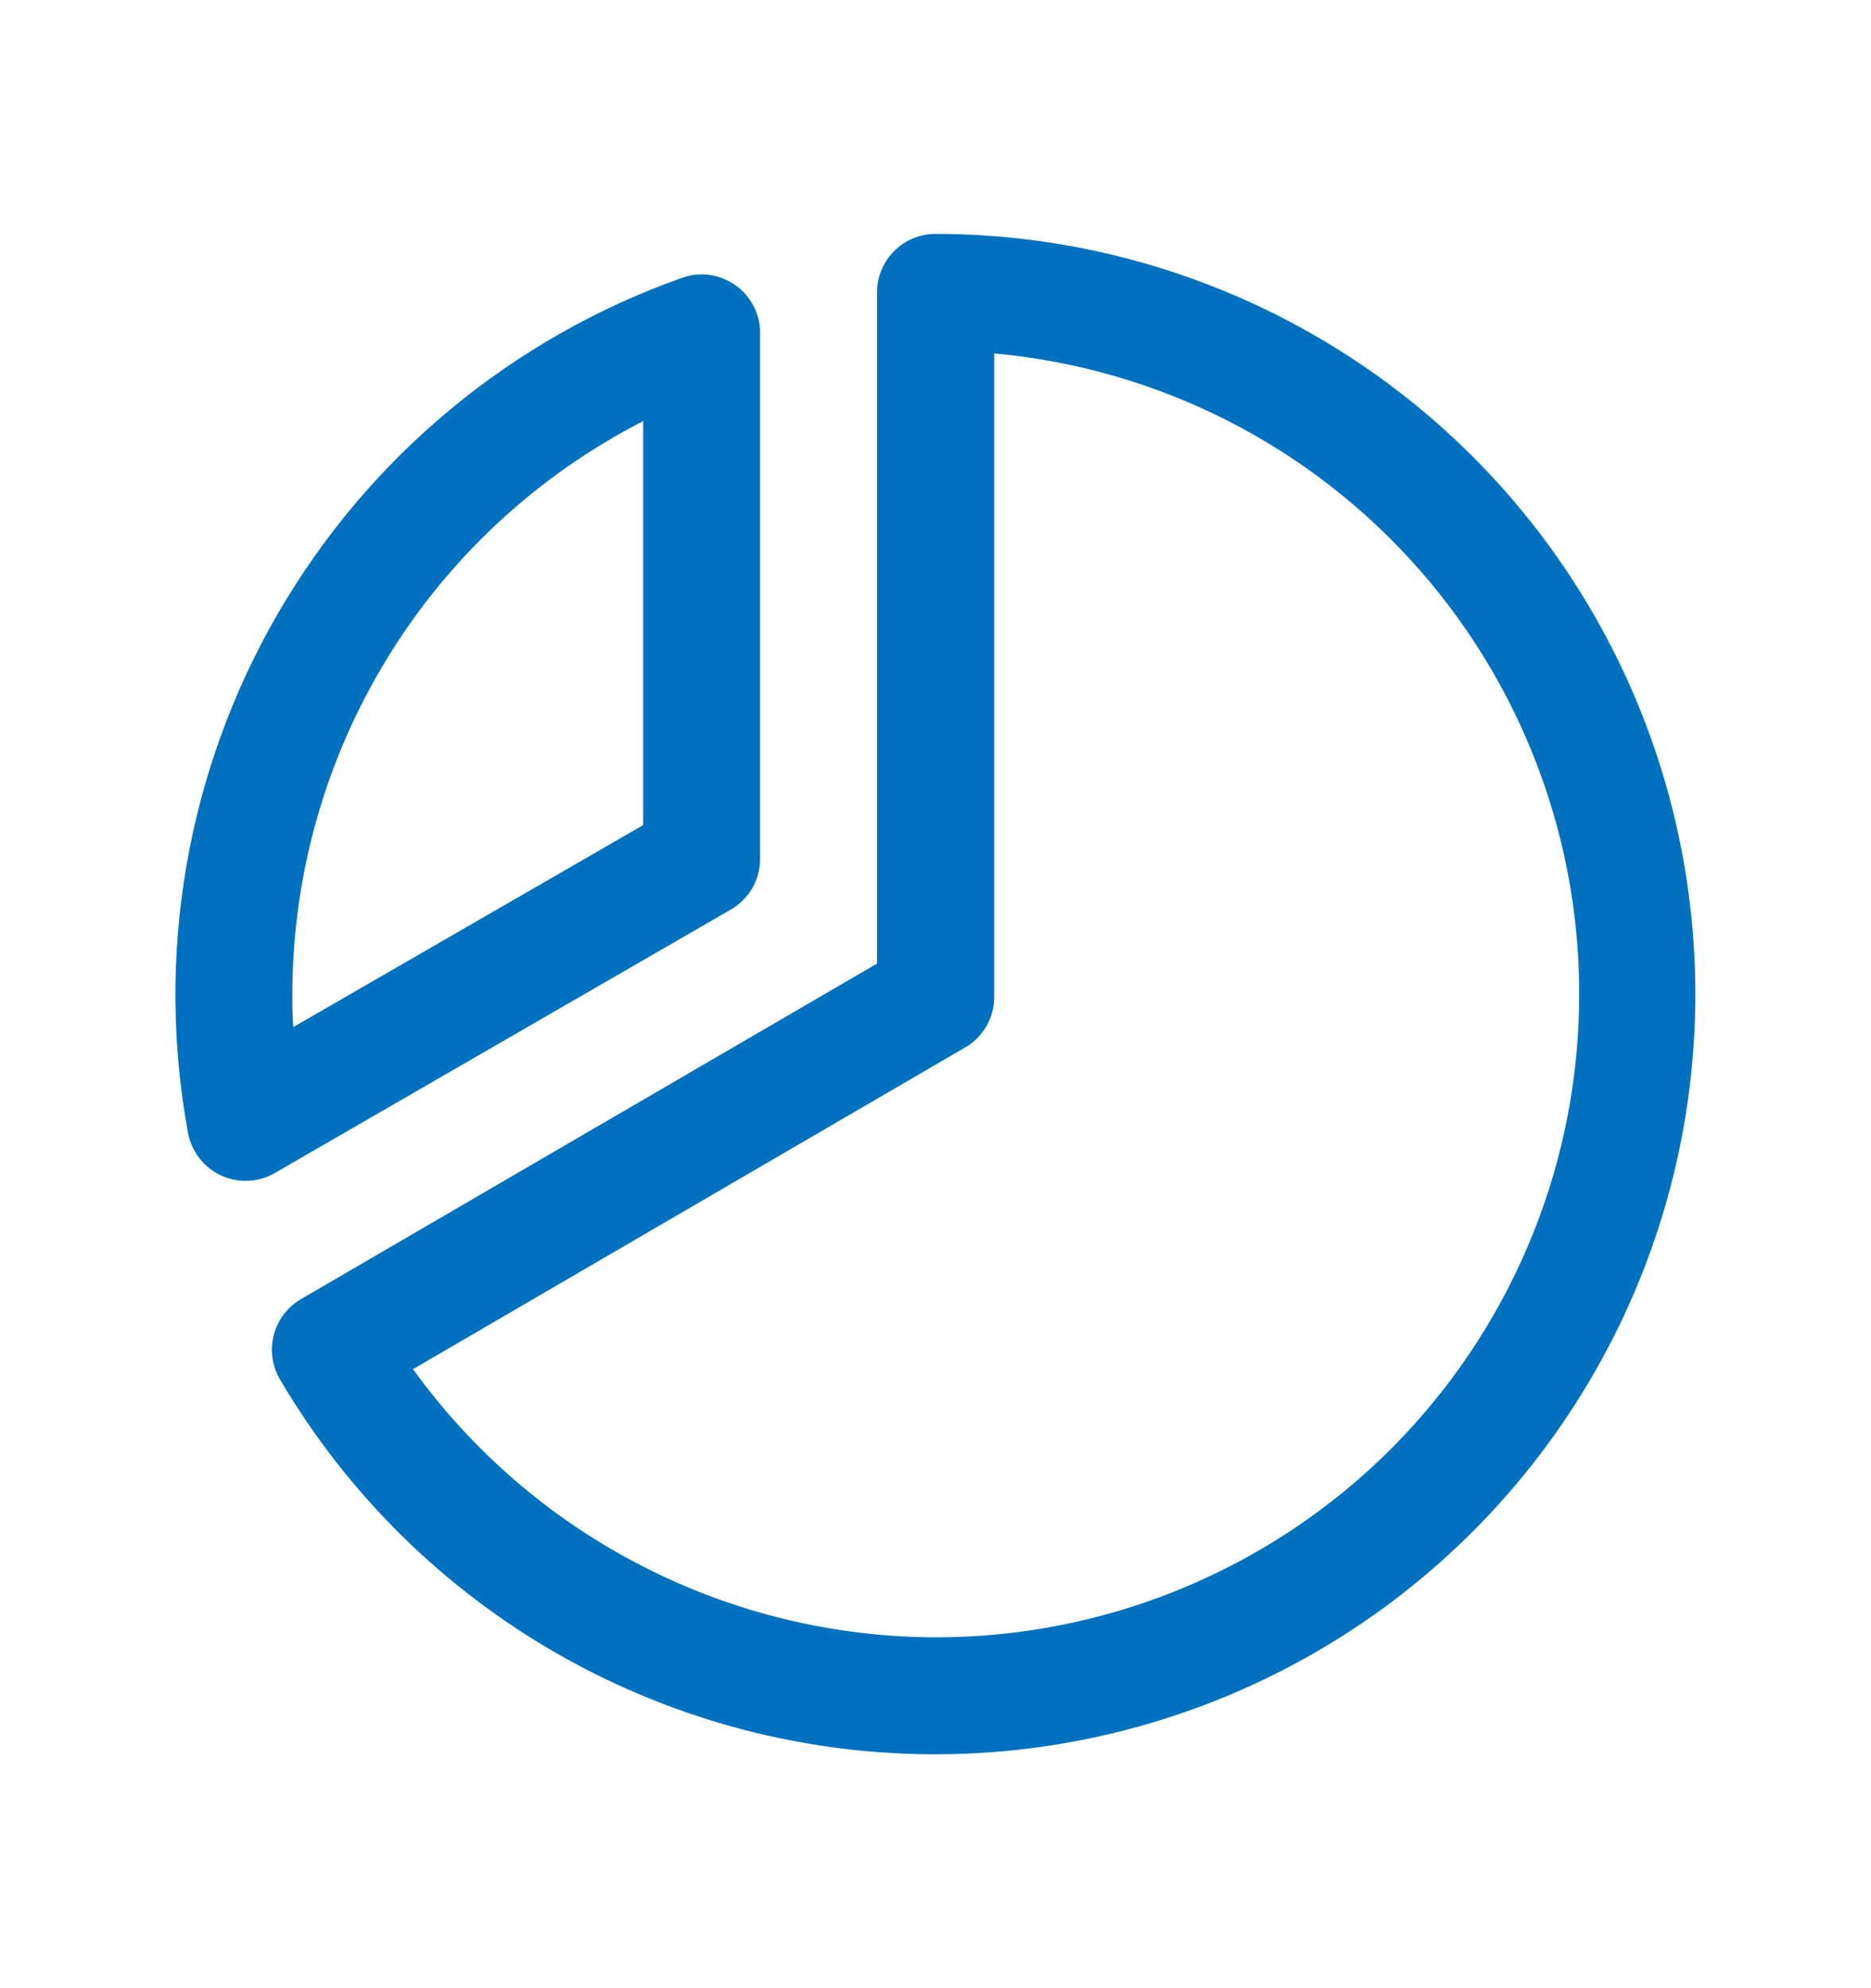 <svg width="16" height="17" viewBox="0 0 16 17" fill="none" xmlns="http://www.w3.org/2000/svg">
<g id="Frame">
<path id="Vector" d="M6.25 7.777C6.326 7.733 6.389 7.67 6.433 7.594C6.477 7.518 6.5 7.432 6.5 7.344V2.844C6.5 2.764 6.48 2.686 6.443 2.615C6.406 2.544 6.353 2.483 6.288 2.438C6.223 2.392 6.147 2.362 6.068 2.351C5.989 2.34 5.909 2.348 5.834 2.375C4.374 2.892 3.147 3.912 2.373 5.252C1.598 6.592 1.327 8.165 1.608 9.688C1.623 9.766 1.656 9.84 1.705 9.903C1.754 9.967 1.818 10.017 1.891 10.051C1.956 10.081 2.028 10.097 2.1 10.097C2.188 10.097 2.274 10.074 2.35 10.03L6.25 7.777ZM5.5 3.601V7.055L2.508 8.782C2.5 8.688 2.5 8.592 2.5 8.5C2.501 7.486 2.782 6.493 3.311 5.629C3.84 4.764 4.598 4.063 5.5 3.601ZM8 2C7.867 2 7.74 2.053 7.647 2.146C7.553 2.24 7.5 2.367 7.5 2.5V8.239L2.574 11.108C2.517 11.141 2.467 11.185 2.427 11.238C2.387 11.291 2.358 11.351 2.341 11.415C2.325 11.478 2.321 11.545 2.33 11.61C2.339 11.676 2.361 11.739 2.395 11.796C2.972 12.777 3.797 13.59 4.787 14.152C5.778 14.714 6.898 15.007 8.037 15C9.175 14.993 10.292 14.687 11.275 14.113C12.259 13.539 13.074 12.716 13.639 11.728C14.205 10.74 14.501 9.62 14.498 8.482C14.494 7.343 14.192 6.225 13.621 5.24C13.05 4.255 12.23 3.437 11.244 2.869C10.257 2.3 9.139 2 8 2ZM8 14C7.127 13.998 6.267 13.789 5.491 13.39C4.714 12.992 4.043 12.415 3.532 11.707L8.252 8.957C8.328 8.914 8.391 8.851 8.435 8.775C8.479 8.699 8.502 8.613 8.502 8.525V3.022C9.912 3.15 11.219 3.817 12.15 4.885C13.081 5.952 13.564 7.337 13.499 8.751C13.435 10.166 12.827 11.501 11.803 12.479C10.778 13.456 9.416 14.001 8 14Z" fill="#0071BE"/>
</g>
</svg>
